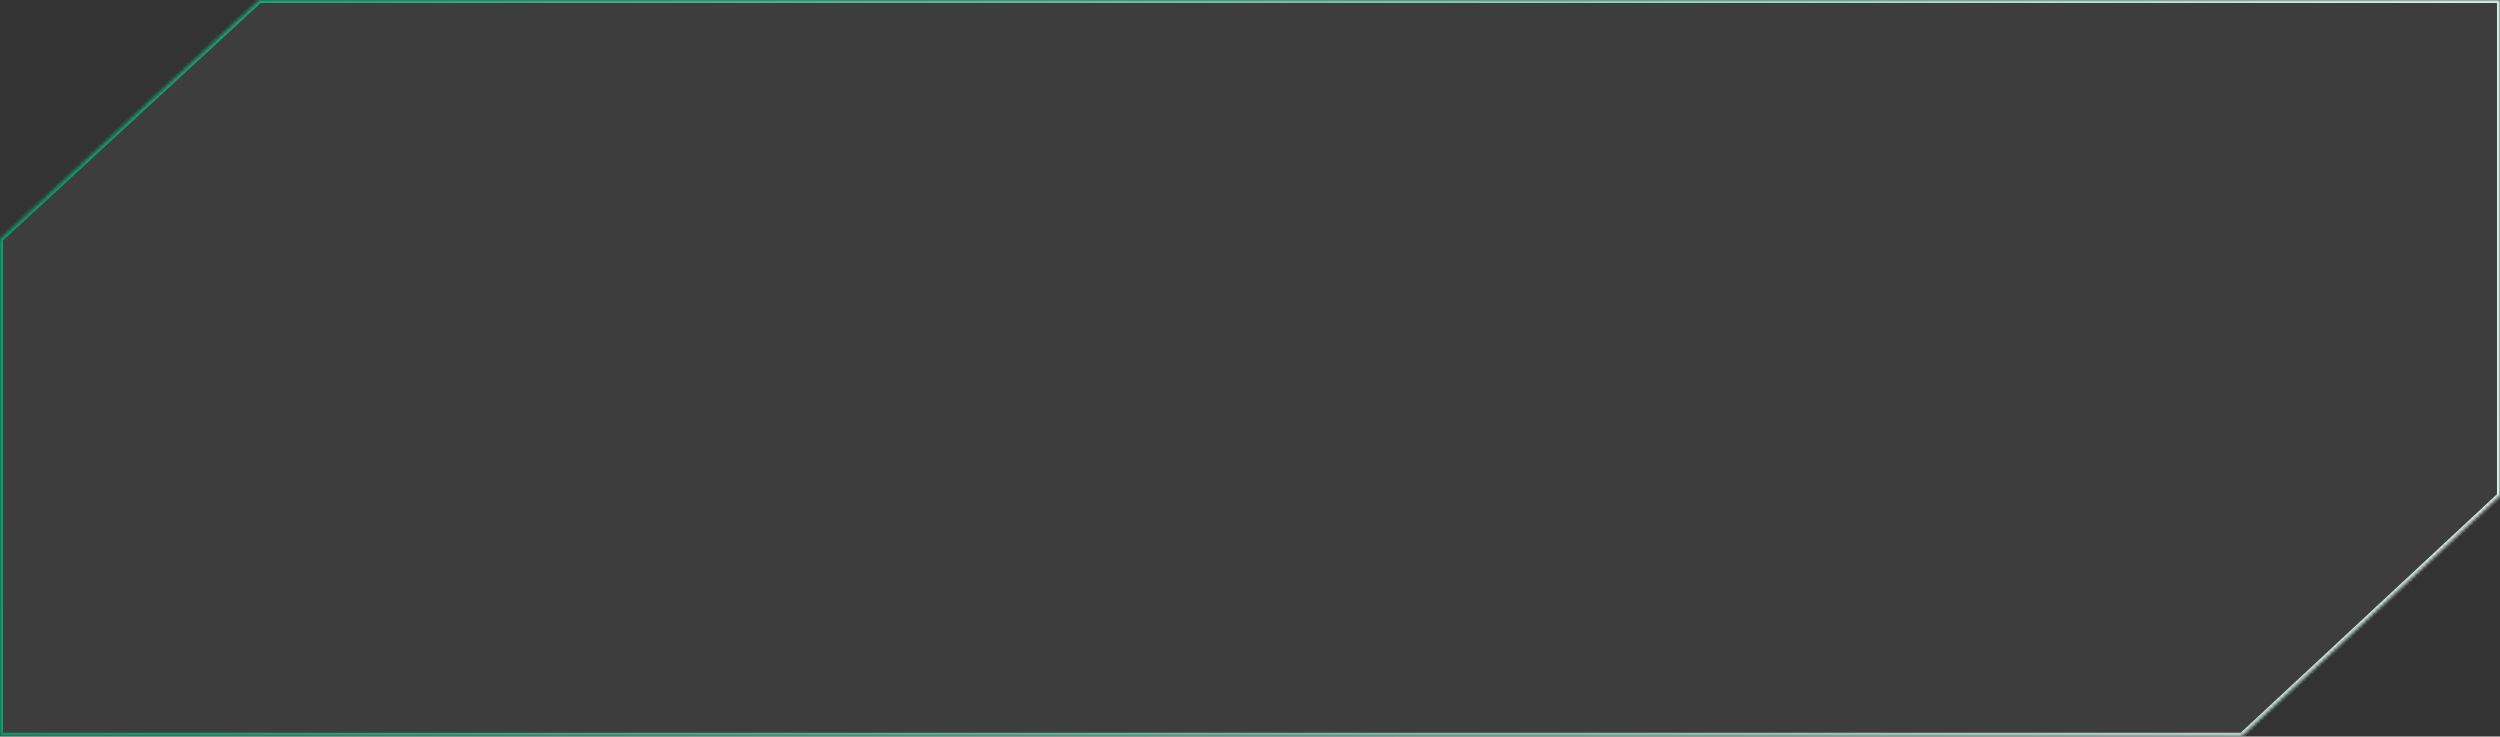 <svg width="706" height="208" viewBox="0 0 706 208" fill="none" xmlns="http://www.w3.org/2000/svg">
<rect x="0" y="0" width="706" height="208" fill="#333333" stroke="none"/>
<mask id="path-1-inside-1_280_638" fill="white">
<path d="M706.001 0V139.936L633.108 207.776H0L0 67.534L73.28 0L706.001 0Z"/>
</mask>
<path d="M706.001 0V139.936L633.108 207.776H0L0 67.534L73.28 0L706.001 0Z" fill="white" fill-opacity="0.05" stroke="url(#paint0_linear_280_638)" stroke-width="1.711" mask="url(#path-1-inside-1_280_638)"/>
<defs>
<linearGradient id="paint0_linear_280_638" x1="804.003" y1="360.747" x2="-14.649" y2="268.461" gradientUnits="userSpaceOnUse">
<stop stop-color="white"/>
<stop offset="1" stop-color="#0E9F6E"/>
</linearGradient>
</defs>
</svg>
